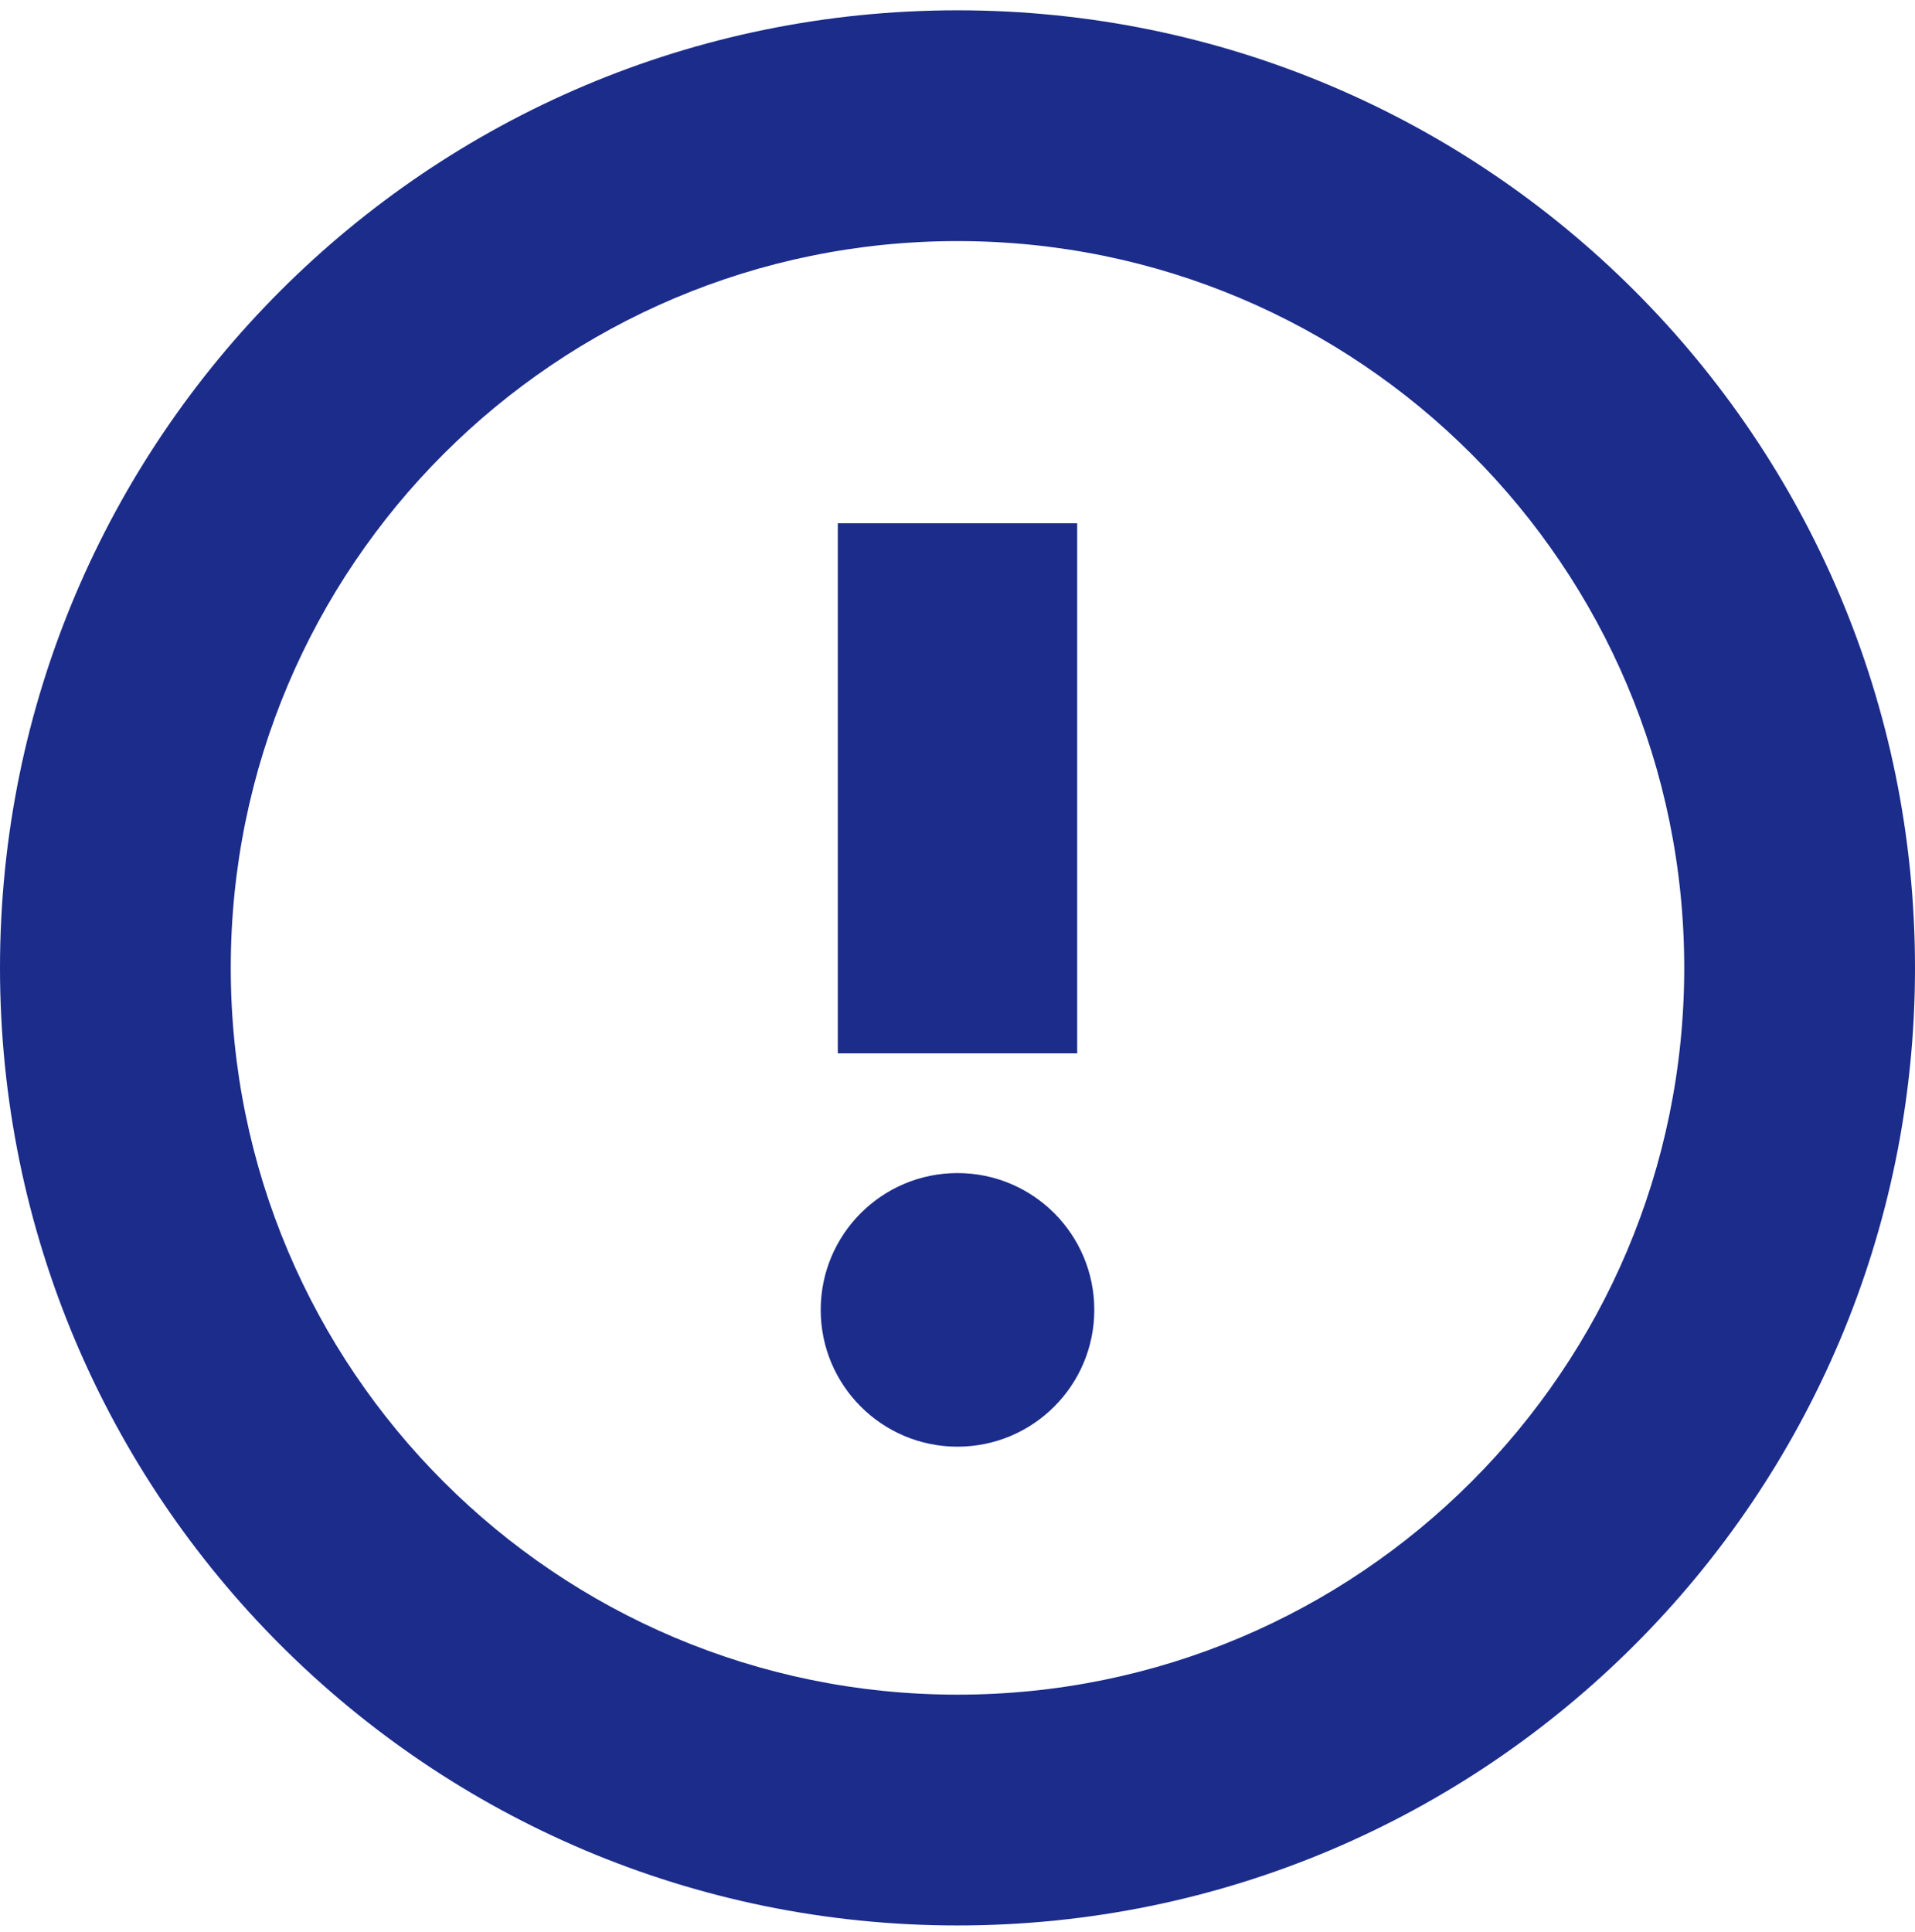 <svg width="112" height="113" viewBox="0 0 112 113" fill="none" xmlns="http://www.w3.org/2000/svg">
<g clip-path="url(#clip0_3909_57339)">
<path fill-rule="evenodd" clip-rule="evenodd" d="M56 14.099C32.526 14.099 13.496 33.128 13.496 56.602C13.496 80.077 32.526 99.106 56 99.106C79.474 99.106 98.504 80.077 98.504 56.602C98.504 33.128 79.474 14.099 56 14.099ZM0 56.602C0 25.675 25.072 0.603 56 0.603C86.928 0.603 112 25.675 112 56.602C112 87.531 86.928 112.603 56 112.603C25.072 112.603 0 87.531 0 56.602Z" fill="#1B2C8B"/>
<circle cx="56" cy="76.603" r="8" fill="#1B2C8B"/>
<path fill-rule="evenodd" clip-rule="evenodd" d="M49 61.602V30.602H63V61.602H49Z" fill="#1B2C8B"/>
</g>
<defs>
<clipPath id="clip0_3909_57339">
<rect width="112" height="112" fill="white" transform="translate(0 0.603)"/>
</clipPath>
</defs>
</svg>
